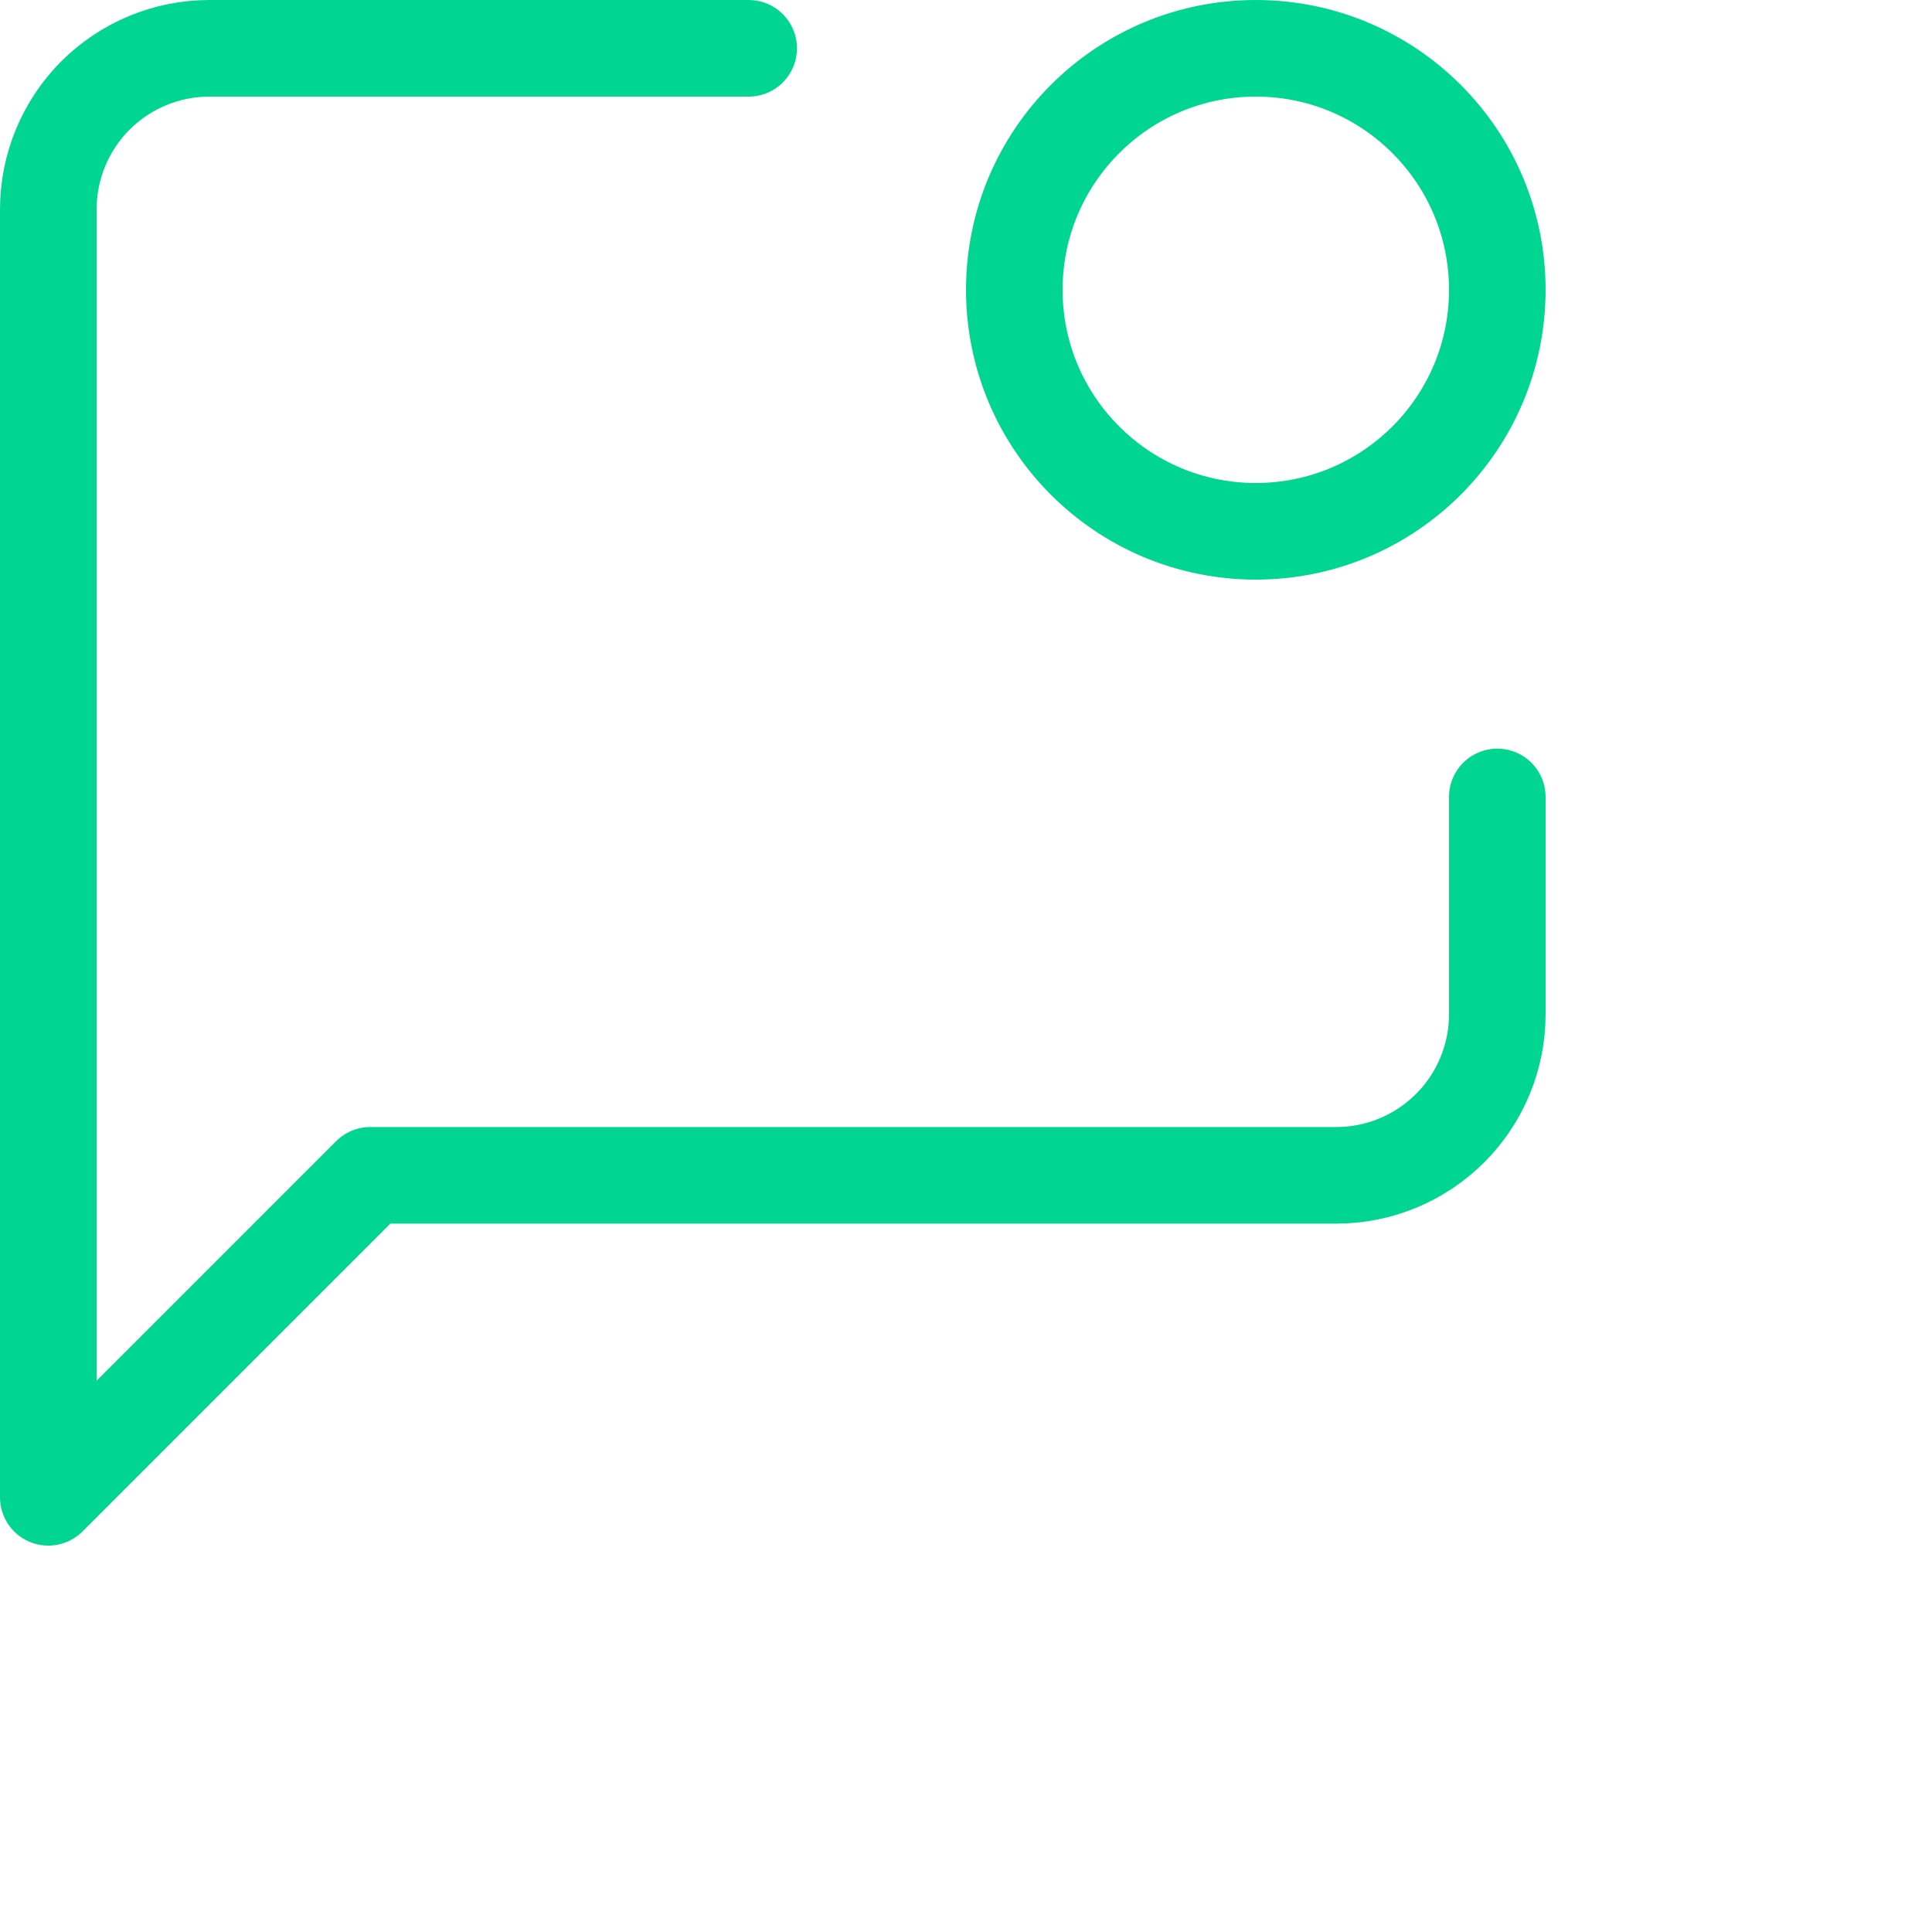 <svg viewBox="0 0 20 20" fill="none" xmlns="http://www.w3.org/2000/svg">
<path d="M7.75 0.5H2.167C1.725 0.5 1.301 0.676 0.988 0.988C0.676 1.301 0.5 1.725 0.5 2.167V15.5L3.833 12.167H13.833C14.275 12.167 14.699 11.991 15.012 11.678C15.324 11.366 15.5 10.942 15.5 10.5V8.25M15.5 3C15.5 4.381 14.381 5.5 13 5.5C11.619 5.5 10.5 4.381 10.5 3C10.5 1.619 11.619 0.5 13 0.5C14.381 0.5 15.5 1.619 15.5 3Z" stroke="#00D68F" stroke-linecap="round" stroke-linejoin="round"/>
</svg>
